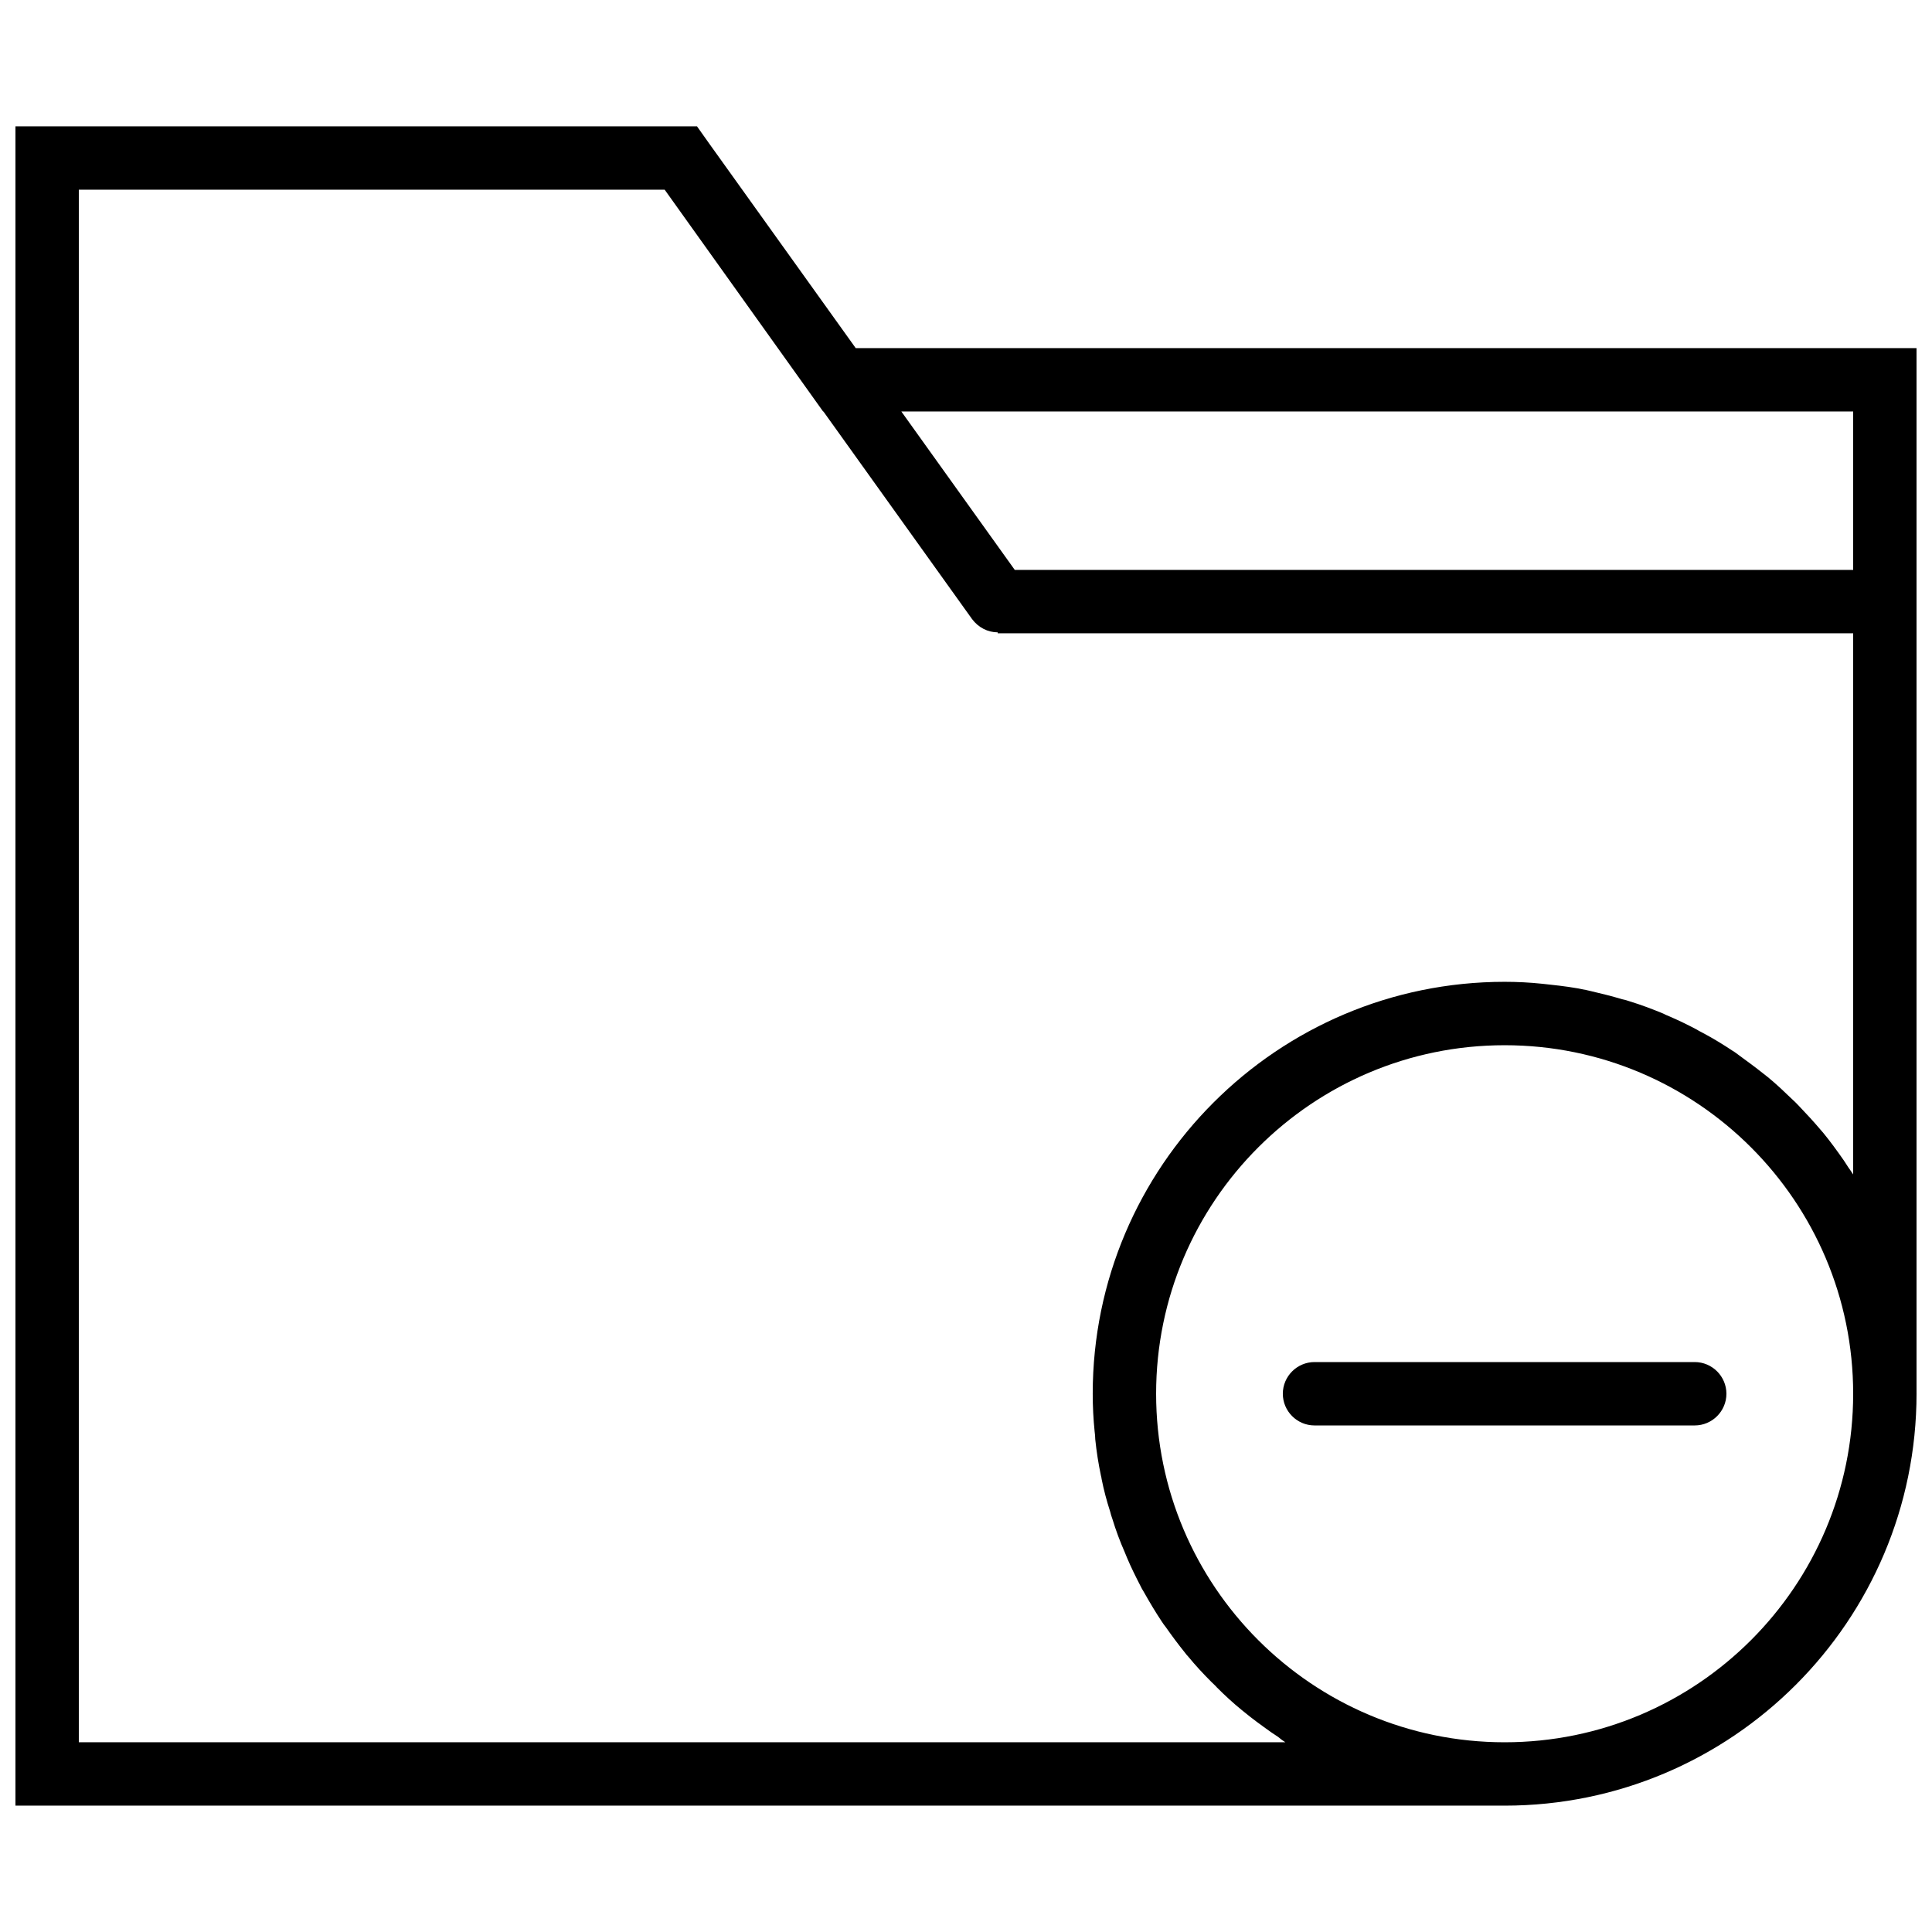 <?xml version="1.0" encoding="UTF-8"?>
<!-- Uploaded to: ICON Repo, www.iconrepo.com, Generator: ICON Repo Mixer Tools -->
<svg width="800px" height="800px" version="1.1" viewBox="144 144 512 512" xmlns="http://www.w3.org/2000/svg">
 <defs>
  <clipPath id="a">
   <path d="m148.09 177h503.81v446h-503.81z"/>
  </clipPath>
 </defs>
 <g clip-path="url(#a)">
  <path d="m651.9 513.27v-277.01h-281.12l-38.793-54.16-3.273-4.617h-180.62v445.03h394.65c60.203 0 109.16-48.953 109.16-109.24v0zm-16.793-260.22v41.984h-222.18l-30.062-41.984zm-150.47 352.67h-319.75v-411.45h155.26l41.984 58.777h0.082l39.383 55c1.68 2.266 4.199 3.527 6.801 3.527v0.25h226.71v143.42c-0.418-0.672-0.84-1.258-1.258-1.848-0.418-0.672-0.84-1.258-1.258-1.93-1.762-2.519-3.527-4.953-5.457-7.305-0.168-0.25-0.418-0.418-0.586-0.672-1.848-2.184-3.777-4.281-5.711-6.297-0.504-0.504-1.008-1.09-1.594-1.594-2.184-2.098-4.367-4.199-6.719-6.129-0.418-0.336-0.84-0.672-1.176-0.922-2.098-1.68-4.281-3.273-6.465-4.871-0.586-0.418-1.09-0.84-1.68-1.176-2.519-1.68-5.121-3.273-7.809-4.703-0.586-0.336-1.176-0.586-1.68-0.922-2.352-1.258-4.785-2.434-7.305-3.527-0.68-0.258-1.18-0.512-1.684-0.762-2.856-1.176-5.711-2.266-8.734-3.191-0.672-0.25-1.344-0.418-2.098-0.586-2.769-0.84-5.543-1.512-8.398-2.184-0.336-0.082-0.754-0.168-1.09-0.25-3.106-0.672-6.297-1.09-9.488-1.426-0.754-0.082-1.512-0.168-2.266-0.25-3.277-0.344-6.555-0.512-9.91-0.512-60.207 0-109.16 48.953-109.16 109.16 0 3.359 0.168 6.719 0.504 9.992 0.082 0.672 0.168 1.426 0.168 2.098 0.336 3.273 0.84 6.465 1.512 9.656 0.082 0.336 0.168 0.586 0.168 0.84 0.586 2.938 1.344 5.793 2.266 8.648 0.168 0.672 0.336 1.258 0.586 1.93 0.922 3.023 2.016 5.961 3.273 8.816 0.168 0.504 0.418 0.922 0.586 1.426 1.09 2.602 2.352 5.121 3.609 7.559 0.25 0.504 0.504 1.008 0.84 1.512 1.512 2.688 3.106 5.375 4.785 7.894 0.336 0.504 0.672 1.008 1.09 1.512 1.594 2.266 3.273 4.535 5.039 6.719 0.25 0.336 0.504 0.672 0.84 1.008 1.93 2.352 4.031 4.617 6.215 6.801 0.504 0.504 1.008 0.922 1.426 1.426 2.098 2.098 4.281 4.113 6.551 5.961 0.168 0.082 0.25 0.25 0.418 0.336 2.434 2.016 4.871 3.777 7.473 5.625 0.586 0.418 1.176 0.754 1.762 1.176 0.602 0.508 1.27 1.012 1.941 1.434zm58.109 0c-50.969 0-92.363-41.395-92.363-92.363s41.395-92.363 92.363-92.363 92.363 41.395 92.363 92.363c0 50.965-41.395 92.363-92.363 92.363z"/>
 </g>
 <path d="m593.12 504.96h-100.76c-4.617 0-8.398 3.777-8.398 8.398 0 4.617 3.777 8.398 8.398 8.398h100.76c4.617 0 8.398-3.777 8.398-8.398 0-4.617-3.781-8.398-8.398-8.398z"/>
</svg>